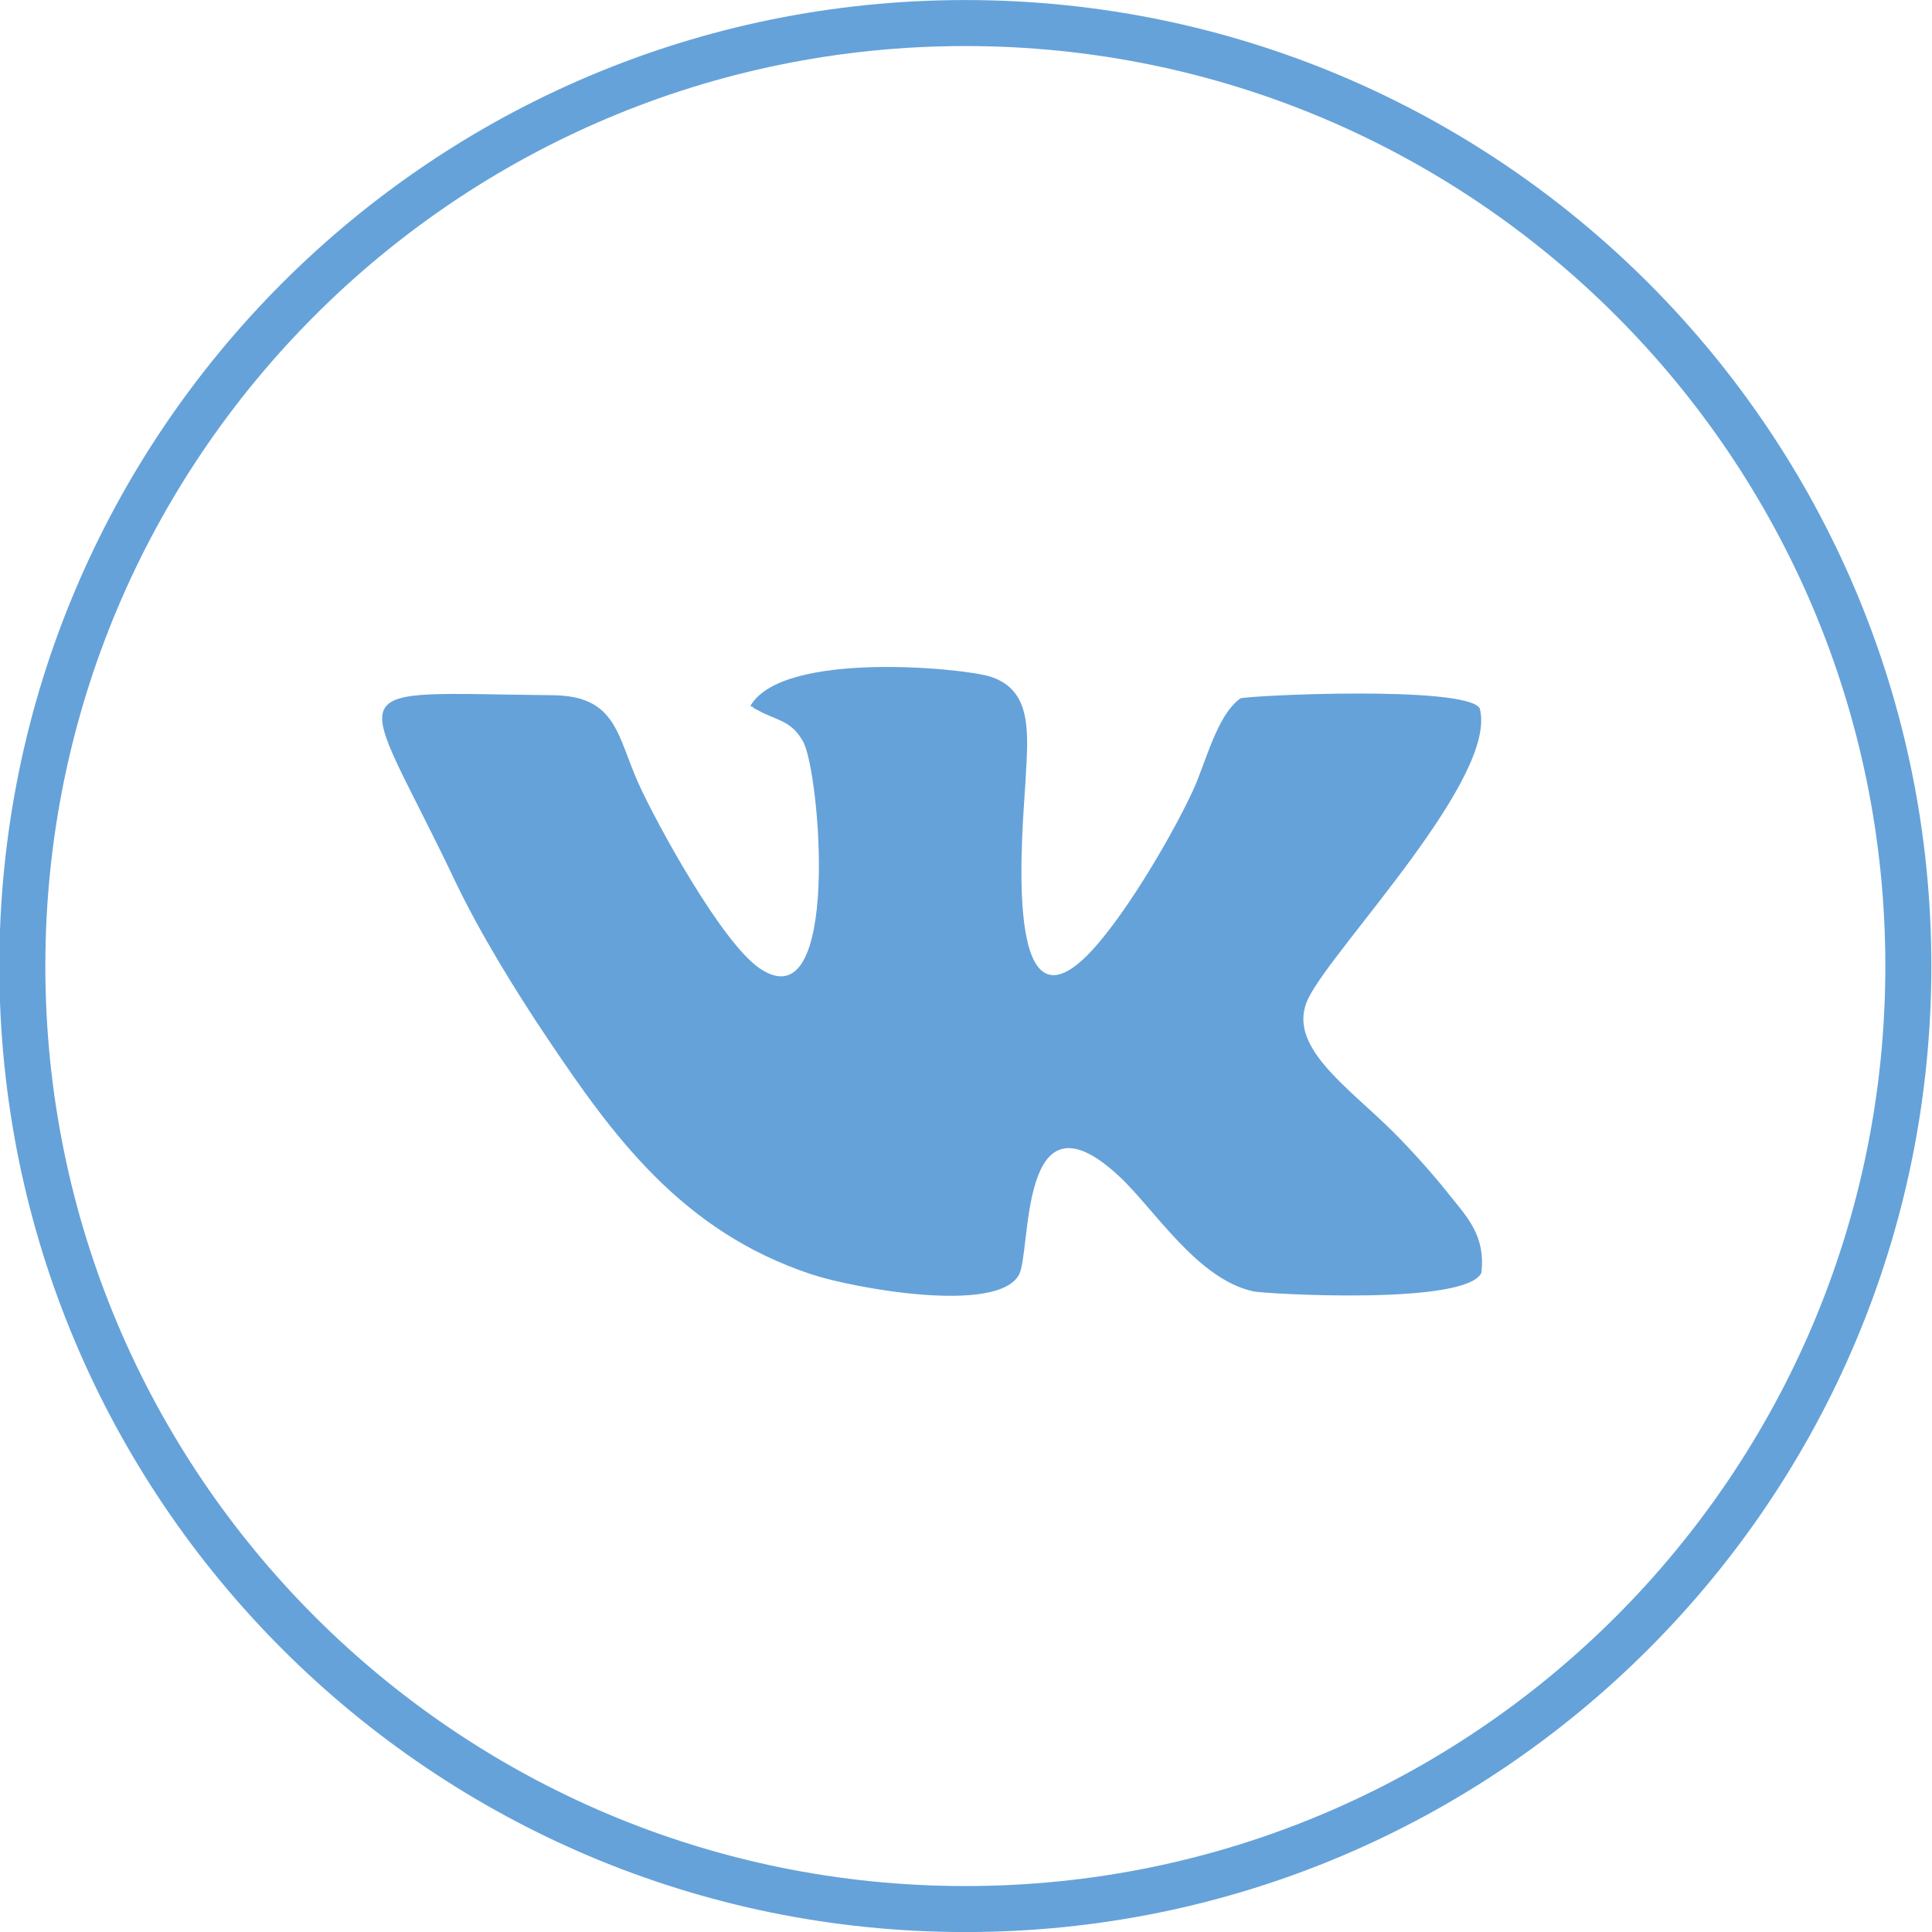 <?xml version="1.0" encoding="UTF-8"?>
<!DOCTYPE svg PUBLIC "-//W3C//DTD SVG 1.1//EN" "http://www.w3.org/Graphics/SVG/1.1/DTD/svg11.dtd">
<!-- Creator: CorelDRAW 2020 (64-Bit) -->
<svg xmlns="http://www.w3.org/2000/svg" xml:space="preserve" width="210mm" height="210mm" version="1.1" style="shape-rendering:geometricPrecision; text-rendering:geometricPrecision; image-rendering:optimizeQuality; fill-rule:evenodd; clip-rule:evenodd"
viewBox="0 0 21000 21000"
 xmlns:xlink="http://www.w3.org/1999/xlink"
 xmlns:xodm="http://www.corel.com/coreldraw/odm/2003">
 <defs>
  <style type="text/css">
   <![CDATA[
    .fil1 {fill:#65A2D9}
    .fil0 {fill:#65A2D9}
   ]]>
  </style>
 </defs>
 <g id="Слой_x0020_1">
  <g id="_2164885281824">
  </g>
  <g id="_2164885281152">
  </g>
  <g id="_2164885278512">
  </g>
  <g id="_2164885279328">
  </g>
  <g id="_2164885277792">
  </g>
  <g id="_2164885275584">
  </g>
  <g id="_2164885276112">
  </g>
  <g id="_2164885275104">
  </g>
  <g id="_2164885273808">
  </g>
  <g id="_2164885270400">
  </g>
  <g id="_2164885270208">
  </g>
  <g id="_2164885269392">
  </g>
  <g id="_2164885266800">
  </g>
  <g id="_2164885266752">
  </g>
  <g id="_2164885265648">
  </g>
  <g id="_2164885262864">
  </g>
  <g id="_2164885262240">
  </g>
  <g id="_2164885263584">
  </g>
  <g id="_2164885263968">
  </g>
  <g id="_2164885262816">
  </g>
  <g id="_2164885265024">
  </g>
  <g id="_2164885325072">
  </g>
  <g id="_2164885324976">
  </g>
  <g id="_2164885326512">
  </g>
  <g id="_2164885313648">
  </g>
  <g id="_2164885310576">
  </g>
  <g id="_2164885310048">
  </g>
  <g id="_2164885310624">
  </g>
  <g id="_2164885308752">
  </g>
  <g id="_2164885309664">
  </g>
  <path class="fil0" d="M10492.87 0.53c5798.99,0 10500,4701.01 10500,10500 0,5798.99 -4701.01,10500 -10500,10500 -5798.99,0 -10500,-4701.01 -10500,-10500 0,-5798.99 4701.01,-10500 10500,-10500zm0 500c5522.85,0 10000,4477.15 10000,10000 0,5522.85 -4477.15,10000 -10000,10000 -5522.85,0 -10000,-4477.15 -10000,-10000 0,-5522.85 4477.15,-10000 10000,-10000z"/>
  <path class="fil1" d="M8156.15 7674.39c11.47,8.83 30.93,4.91 37.08,22.57l114.89 59.51c179.29,81.57 305.26,100.02 420.37,302.36 185.43,325.94 418.06,3069.29 -469.82,2467.72 -415.59,-281.56 -1122.21,-1576.61 -1318.09,-2009.79 -233.63,-516.62 -235.28,-953.1 -932.51,-960.03 -2422.49,-24.09 -2123.56,-212.24 -1065.02,2012.5 268.92,565.17 659.62,1199.92 1004.38,1713.22 711.88,1059.85 1459.3,2100.68 2872.52,2568.94 456.64,151.29 2028.22,438.28 2257.12,1.95 135.63,-258.55 -6.2,-2082.88 1084.83,-1070.46 385.54,357.78 851.62,1122.98 1464.03,1254.25 120.16,25.75 2298.41,155.25 2475.05,-199.54 52.4,-413.37 -169.62,-625.4 -357.15,-862.7 -173.98,-220.16 -413.1,-484.94 -602.78,-673.91 -499.24,-497.36 -1175.18,-938.84 -917.09,-1455.92 279.2,-559.38 2069.23,-2401.84 1859.12,-3148.21 -168.66,-250.21 -2533.57,-137.12 -2600.99,-105.19 -255.86,181.85 -375.88,699.61 -514.01,998.5 -241.96,523.53 -792.28,1452.66 -1176.81,1820.16 -899.68,859.83 -668.96,-1466.2 -645.19,-1906.99 27.89,-517.35 86.8,-1000.84 -383.83,-1149.37 -291.78,-92.09 -2261.27,-287.21 -2606.1,320.43z"/>
 </g>
</svg>
